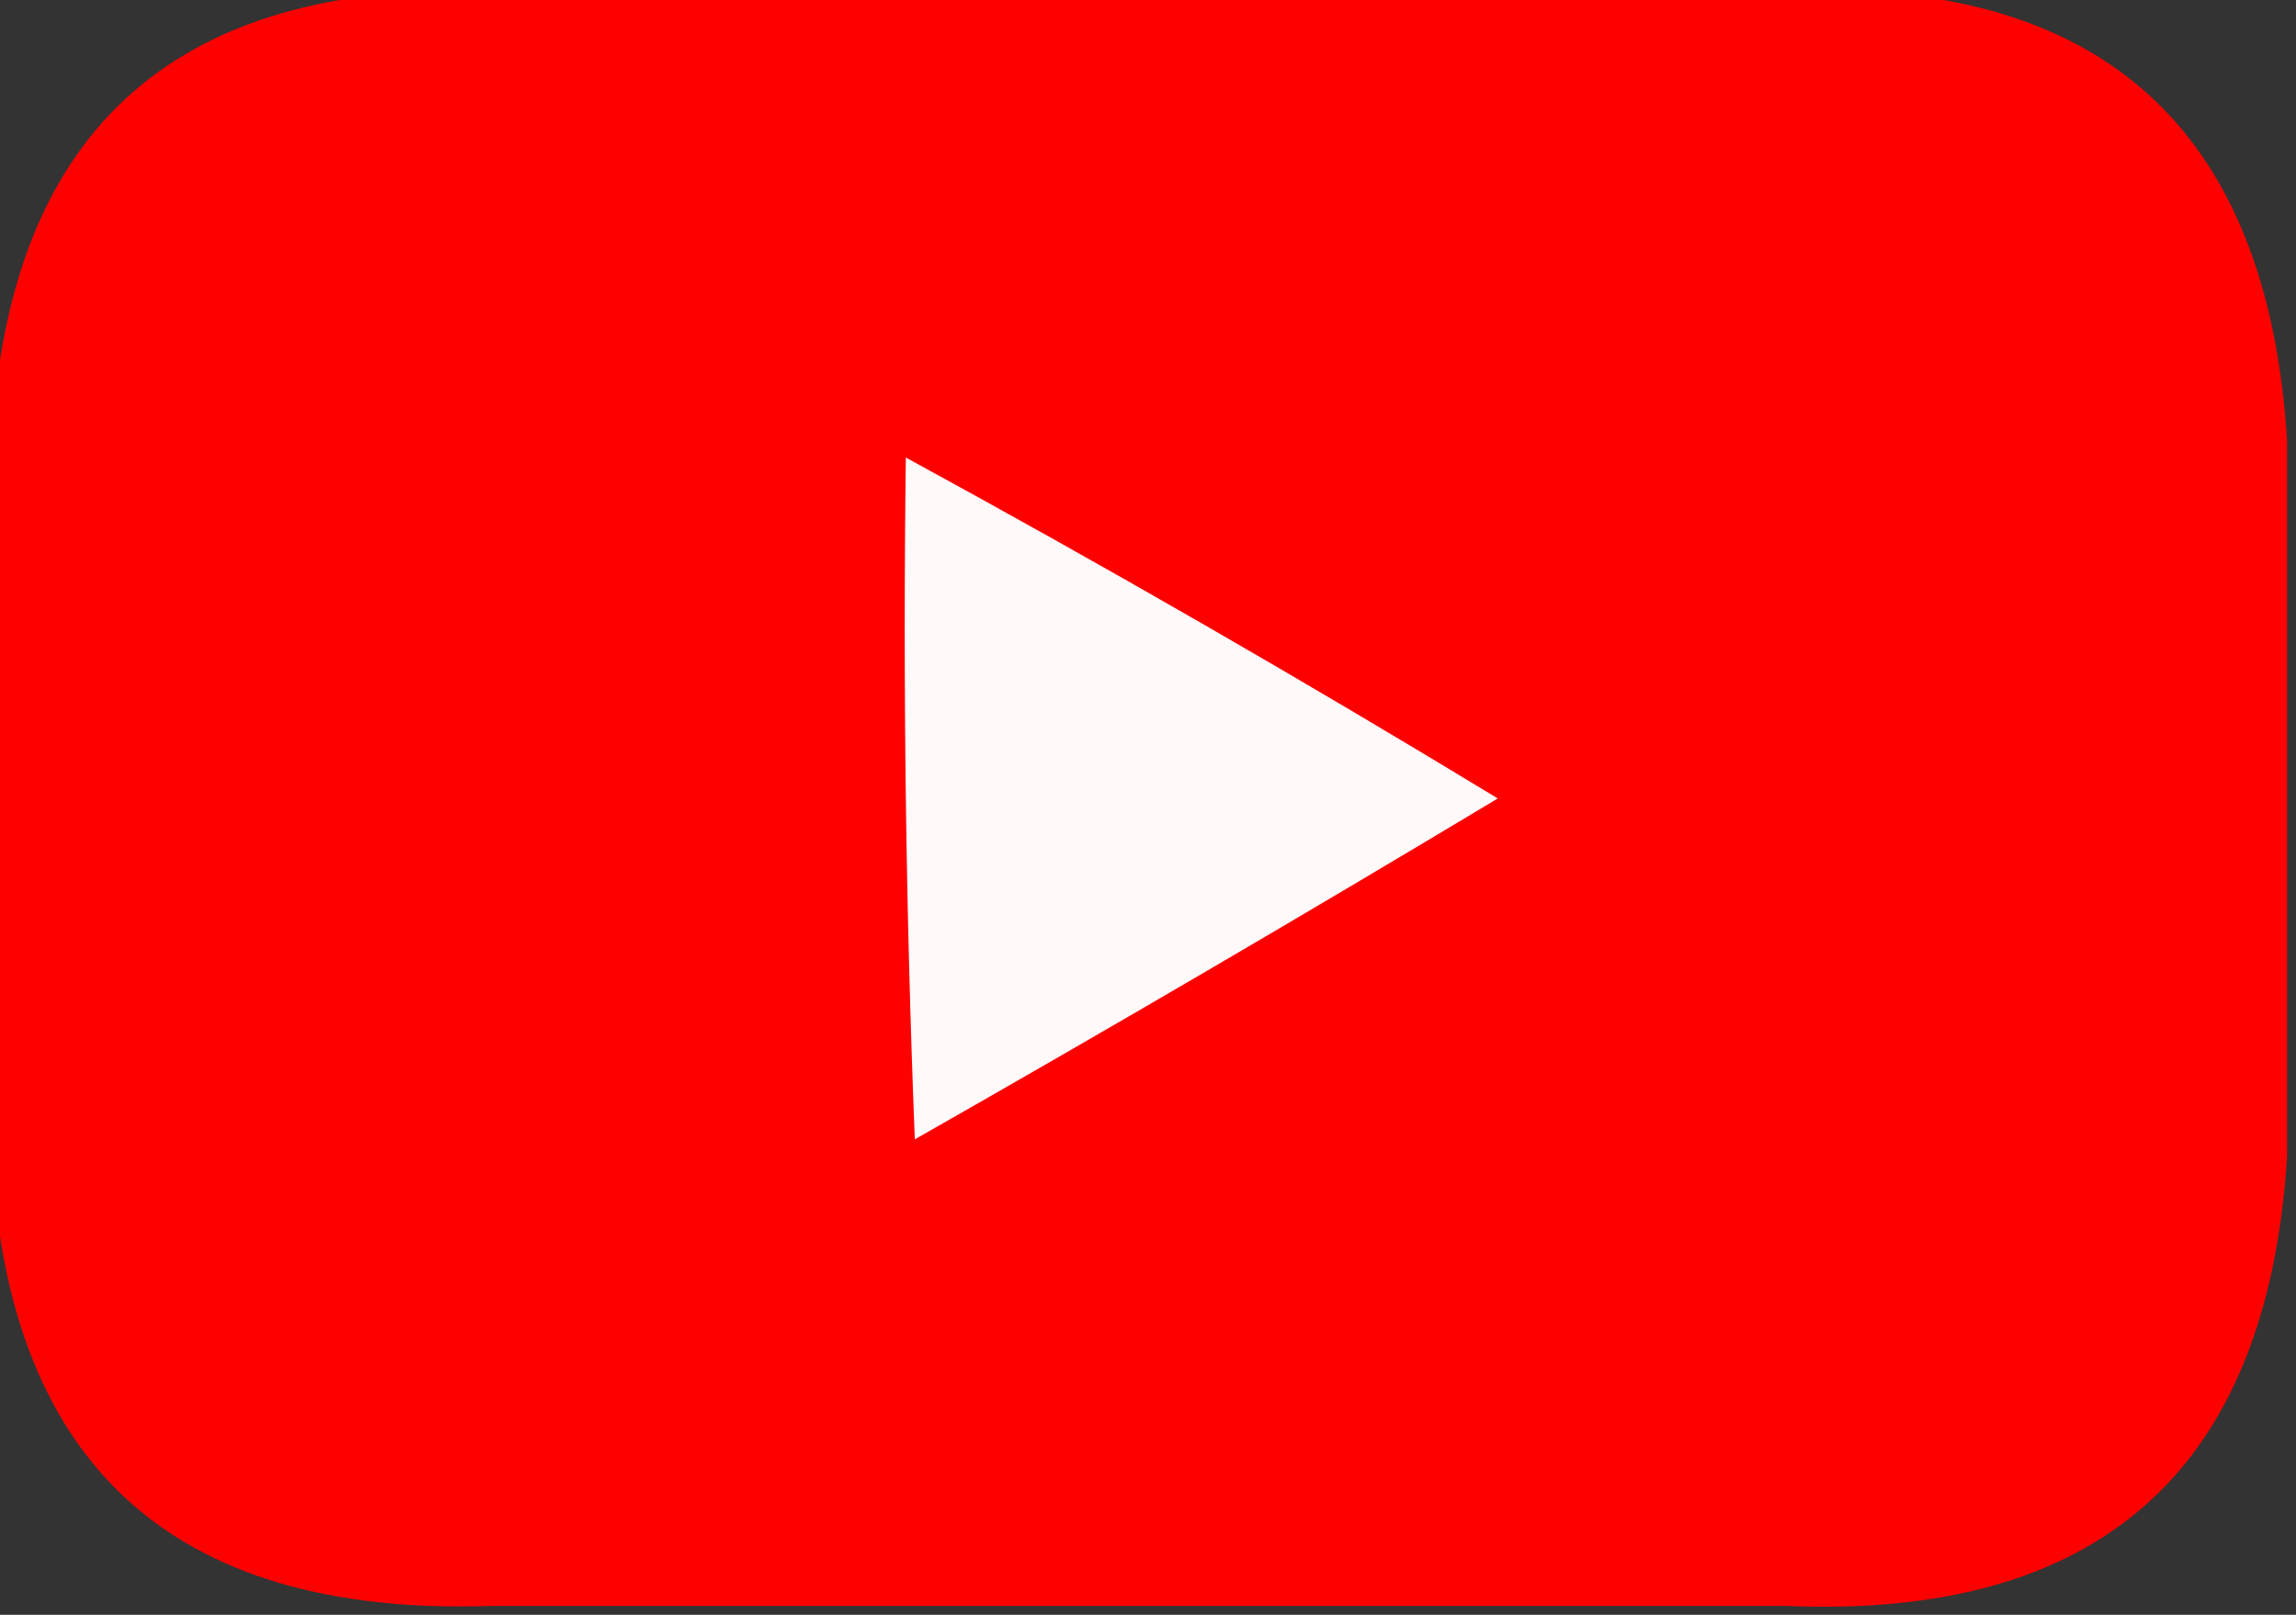 <?xml version="1.0" encoding="UTF-8"?>
<!DOCTYPE svg PUBLIC "-//W3C//DTD SVG 1.1//EN" "http://www.w3.org/Graphics/SVG/1.1/DTD/svg11.dtd">
<svg xmlns="http://www.w3.org/2000/svg" version="1.1" width="128px" height="90px" style="shape-rendering:geometricPrecision; text-rendering:geometricPrecision; image-rendering:optimizeQuality; fill-rule:evenodd; clip-rule:evenodd">
<rect width="100%" height="100%" fill="#333333" stroke="none"/>
<g><path style="opacity:0.987" fill="#ff0101" d="M 27.5,-0.5 C 51.5,-0.5 75.5,-0.5 99.5,-0.5C 117.063,-1.266 126.397,7.067 127.5,24.5C 127.5,37.833 127.5,51.167 127.5,64.5C 126.397,81.933 117.063,90.266 99.5,89.5C 75.5,89.5 51.5,89.5 27.5,89.5C 9.477,90.142 0.143,81.476 -0.5,63.5C -0.5,50.833 -0.5,38.167 -0.5,25.5C 0.143,7.524 9.477,-1.142 27.5,-0.5 Z"/></g>
<g><path style="opacity:1" fill="#fff9f9" d="M 50.5,25.5 C 61.636,31.569 72.636,37.902 83.5,44.5C 72.749,50.959 61.915,57.293 51,63.5C 50.5,50.838 50.333,38.171 50.5,25.5 Z"/></g>
</svg>
